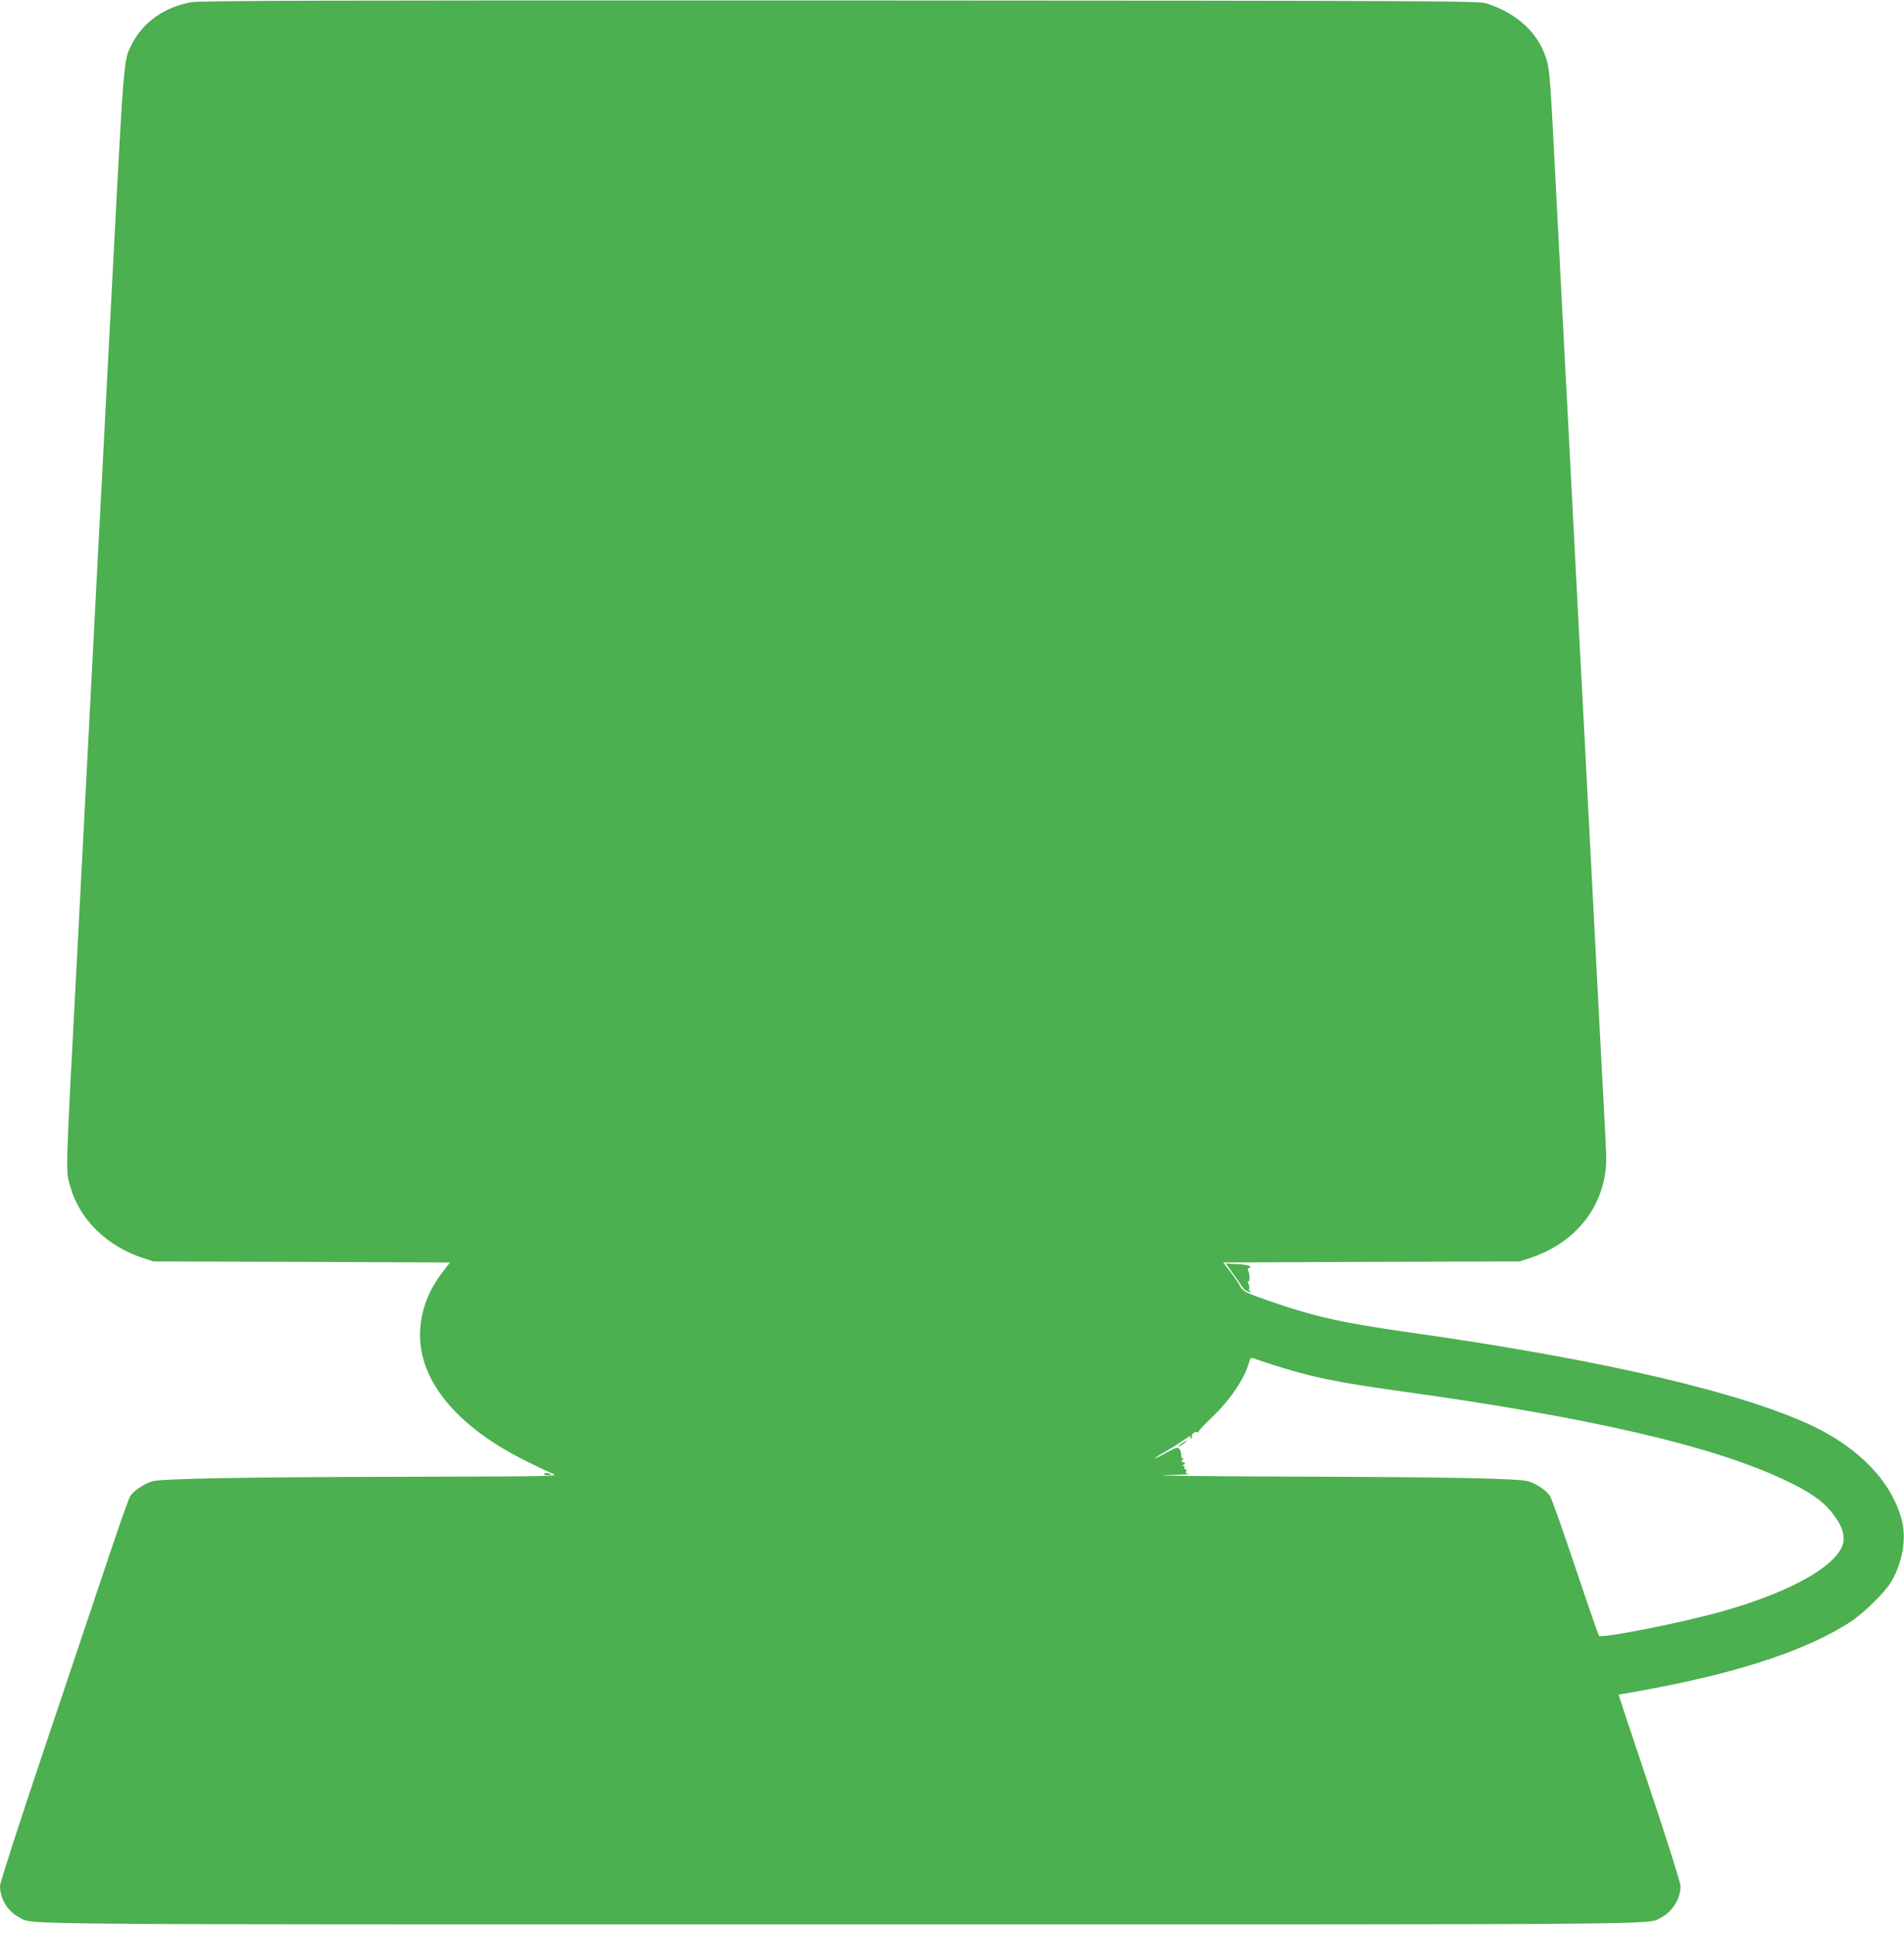 <?xml version="1.0" standalone="no"?>
<!DOCTYPE svg PUBLIC "-//W3C//DTD SVG 20010904//EN"
 "http://www.w3.org/TR/2001/REC-SVG-20010904/DTD/svg10.dtd">
<svg version="1.0" xmlns="http://www.w3.org/2000/svg"
 width="1261pt" height="1280pt" viewBox="0 0 1261 1280"
 preserveAspectRatio="xMidYMid meet">
<g transform="translate(0,1280) scale(0.1,-0.1)"
fill="#4caf50" stroke="none">
<path d="M1265 12785 c-179 -33 -319 -133 -393 -280 -55 -111 -49 -29 -147
-1915 -14 -272 -37 -706 -50 -965 -14 -258 -43 -819 -65 -1245 -54 -1032 -76
-1470 -100 -1920 -79 -1503 -76 -1403 -44 -1520 61 -215 240 -392 479 -471
l70 -23 982 -3 983 -4 -49 -64 c-90 -118 -138 -239 -148 -376 -23 -327 233
-645 707 -878 74 -37 153 -74 175 -83 37 -15 -24 -16 -895 -18 -1151 -2 -1709
-12 -1765 -31 -52 -17 -121 -63 -142 -96 -9 -14 -67 -177 -129 -362 -62 -185
-252 -752 -423 -1260 -179 -531 -311 -940 -311 -960 0 -87 52 -172 129 -210
96 -49 -211 -46 5436 -46 5645 0 5340 -3 5435 45 76 39 130 125 130 209 0 21
-87 297 -205 650 -113 337 -205 614 -205 616 0 2 21 7 48 10 26 4 135 24 242
45 555 109 966 250 1240 425 88 56 235 200 275 269 75 128 102 285 71 406 -64
252 -281 480 -597 629 -478 224 -1405 439 -2659 616 -443 63 -630 104 -905
199 -183 63 -202 72 -220 105 -8 17 -37 59 -64 95 l-50 65 982 4 982 3 70 23
c263 87 444 283 491 532 14 73 15 111 5 294 -12 227 -48 904 -111 2125 -22
426 -44 858 -50 960 -6 102 -28 534 -50 960 -22 426 -51 987 -65 1245 -13 259
-36 693 -50 965 -38 740 -41 786 -64 861 -53 170 -189 297 -391 365 -53 18
-188 19 -4285 21 -3430 1 -4243 -1 -4300 -12z m7154 -9020 c256 -83 426 -119
861 -179 1254 -174 2061 -361 2538 -587 166 -78 250 -136 312 -213 60 -77 80
-121 80 -179 0 -153 -326 -346 -816 -482 -258 -72 -787 -177 -804 -159 -4 5
-75 209 -157 454 -82 245 -157 458 -168 473 -22 35 -87 79 -140 96 -60 20
-515 29 -1625 32 -536 2 -889 6 -785 9 105 3 178 7 163 8 -20 1 -26 6 -22 17
4 8 1 15 -6 15 -6 0 -8 5 -5 10 3 6 0 10 -7 10 -10 0 -9 3 2 10 12 8 12 10 -4
16 -14 5 -15 9 -4 15 8 5 8 9 2 9 -6 0 -11 11 -11 25 0 14 -6 32 -13 40 -10
12 -22 9 -86 -26 -41 -23 -74 -39 -74 -36 0 3 26 20 58 37 31 18 83 50 114 71
59 41 74 47 62 27 -4 -7 -3 -8 5 -4 6 4 9 11 6 16 -7 11 22 33 35 25 6 -4 9
-2 8 2 -2 5 35 46 82 90 124 117 221 259 251 366 8 29 14 37 26 33 9 -4 64
-22 122 -41z"/>
<path d="M7825 3240 c-16 -11 -25 -20 -20 -20 10 0 64 39 55 40 -3 0 -18 -9
-35 -20z"/>
<path d="M8172 4357 c29 -41 58 -81 63 -90 6 -8 21 -18 35 -22 19 -5 21 -4 10
4 -8 5 -11 13 -8 16 4 4 3 18 -3 32 -6 16 -6 22 1 18 10 -6 6 57 -5 74 -3 5 1
11 7 14 29 10 -8 22 -78 25 l-75 4 53 -75z"/>
<path d="M3604 3039 c-3 -5 6 -9 20 -9 31 0 34 6 6 13 -11 3 -23 1 -26 -4z"/>
</g>
</svg>
